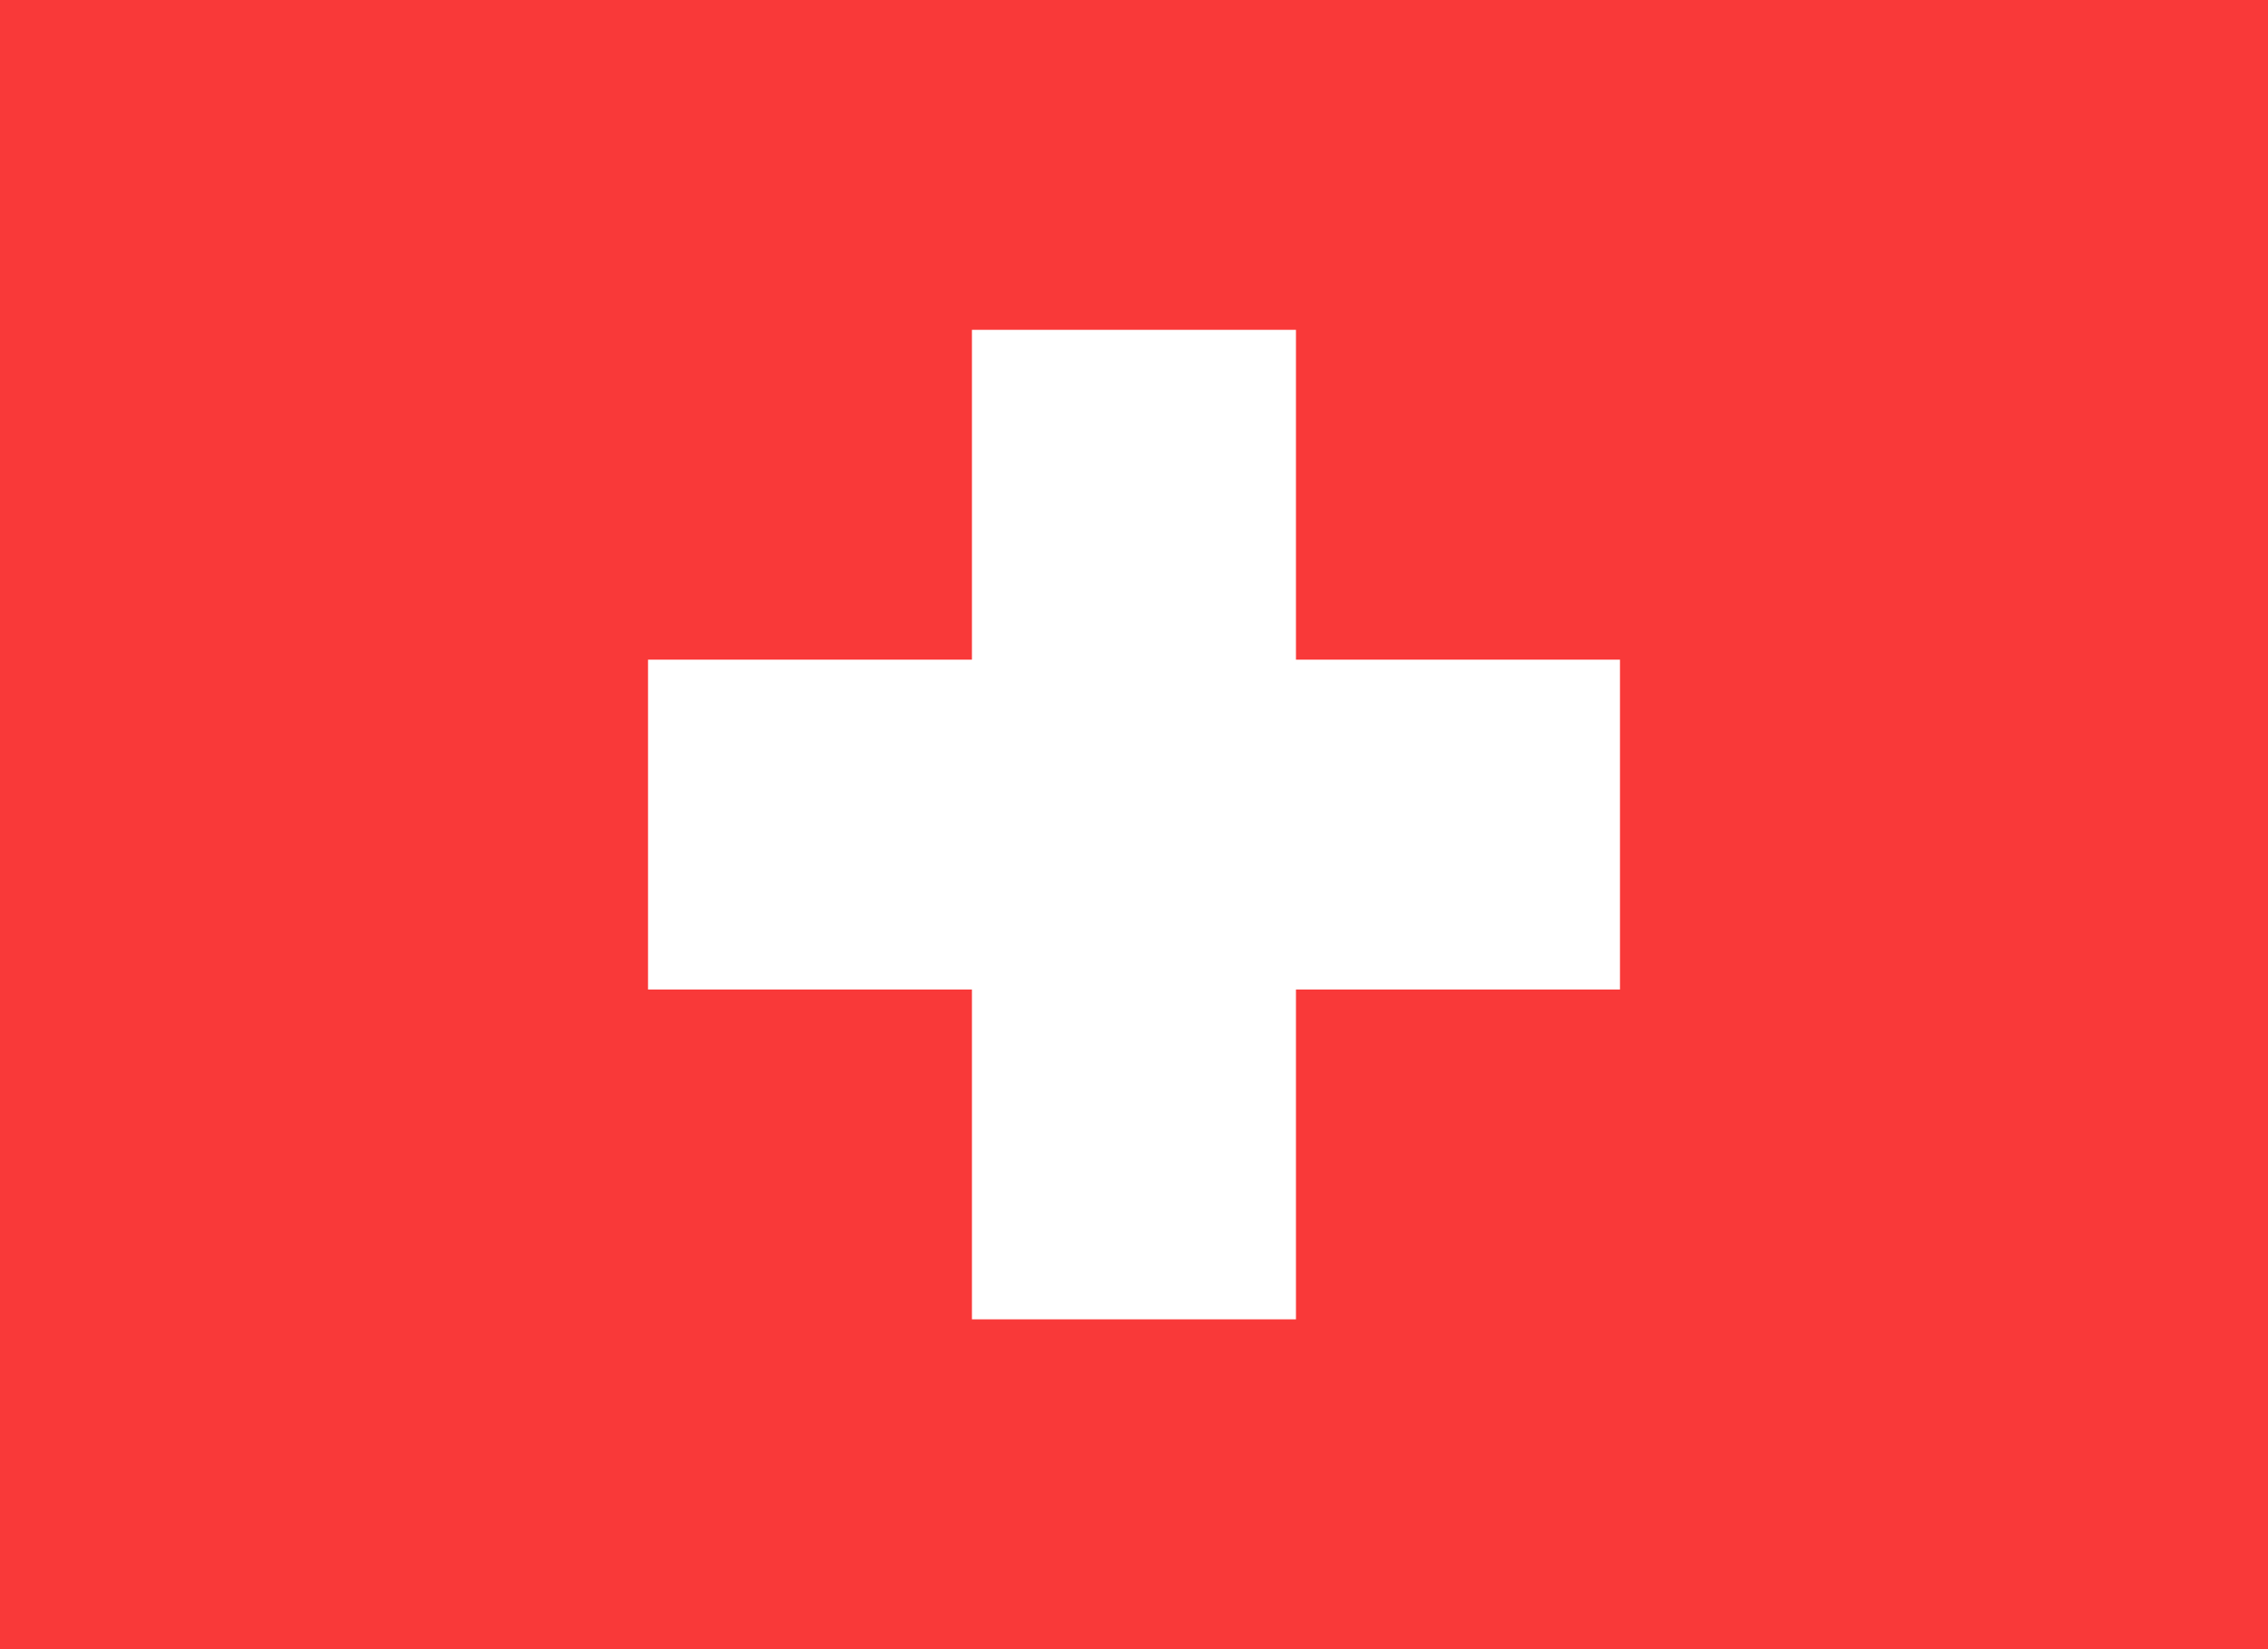 <svg width="22" height="16" viewBox="0 0 22 16" fill="none" xmlns="http://www.w3.org/2000/svg">
<rect width="22" height="16" fill="#F93939"/>
<path fill-rule="evenodd" clip-rule="evenodd" d="M9.428 6.4H6.286V9.6H9.428V12.8H12.571V9.6H15.714V6.4H12.571V3.2H9.428V6.4Z" fill="white"/>
</svg>
